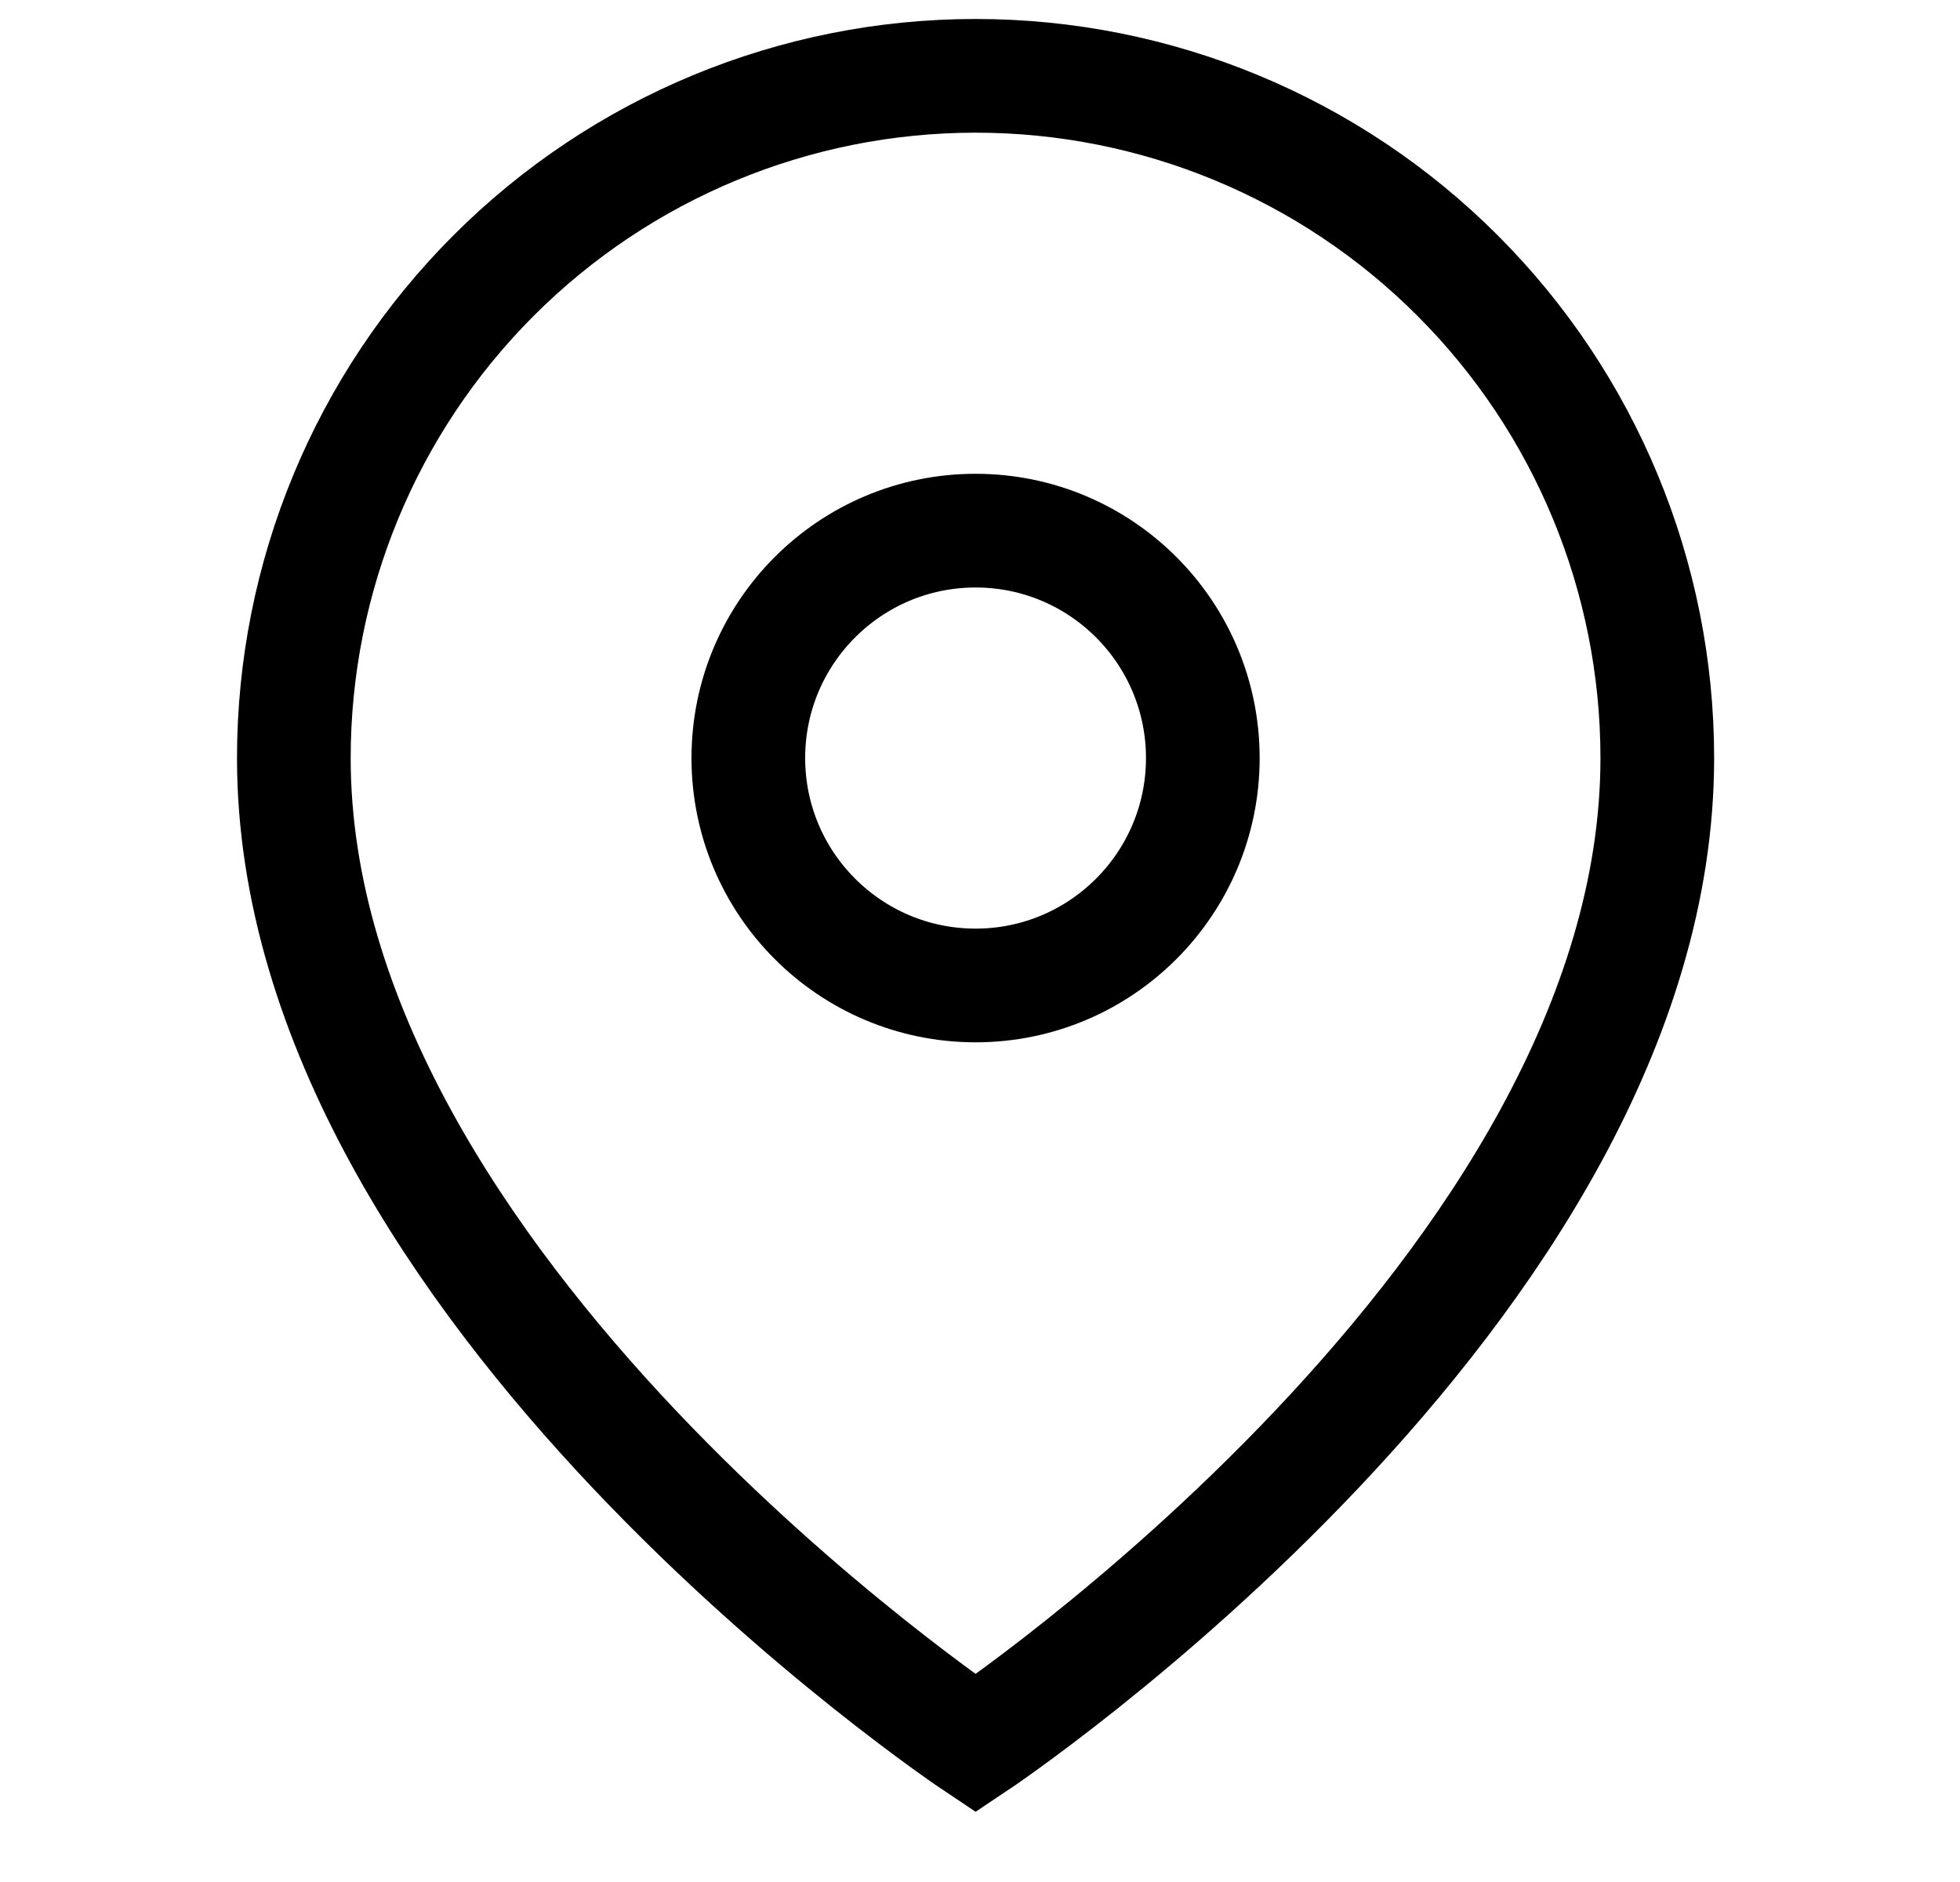 <svg width="25" height="24" viewBox="0 0 25 24" fill="none" xmlns="http://www.w3.org/2000/svg">
<path d="M21.139 9.667C21.139 16.433 12.444 22.233 12.444 22.233C12.444 22.233 3.748 16.433 3.748 9.667C3.748 7.359 4.664 5.146 6.295 3.515C7.926 1.883 10.137 0.967 12.444 0.967C14.75 0.967 16.962 1.883 18.592 3.515C20.223 5.146 21.139 7.359 21.139 9.667Z" stroke="black" stroke-width="1.45" stroke-linecap="round" strokeLinejoin="round"/>
<path d="M12.444 12.567C14.044 12.567 15.342 11.268 15.342 9.667C15.342 8.065 14.044 6.767 12.444 6.767C10.843 6.767 9.545 8.065 9.545 9.667C9.545 11.268 10.843 12.567 12.444 12.567Z" stroke="black" stroke-width="1.45" stroke-linecap="round" strokeLinejoin="round"/>
</svg>
